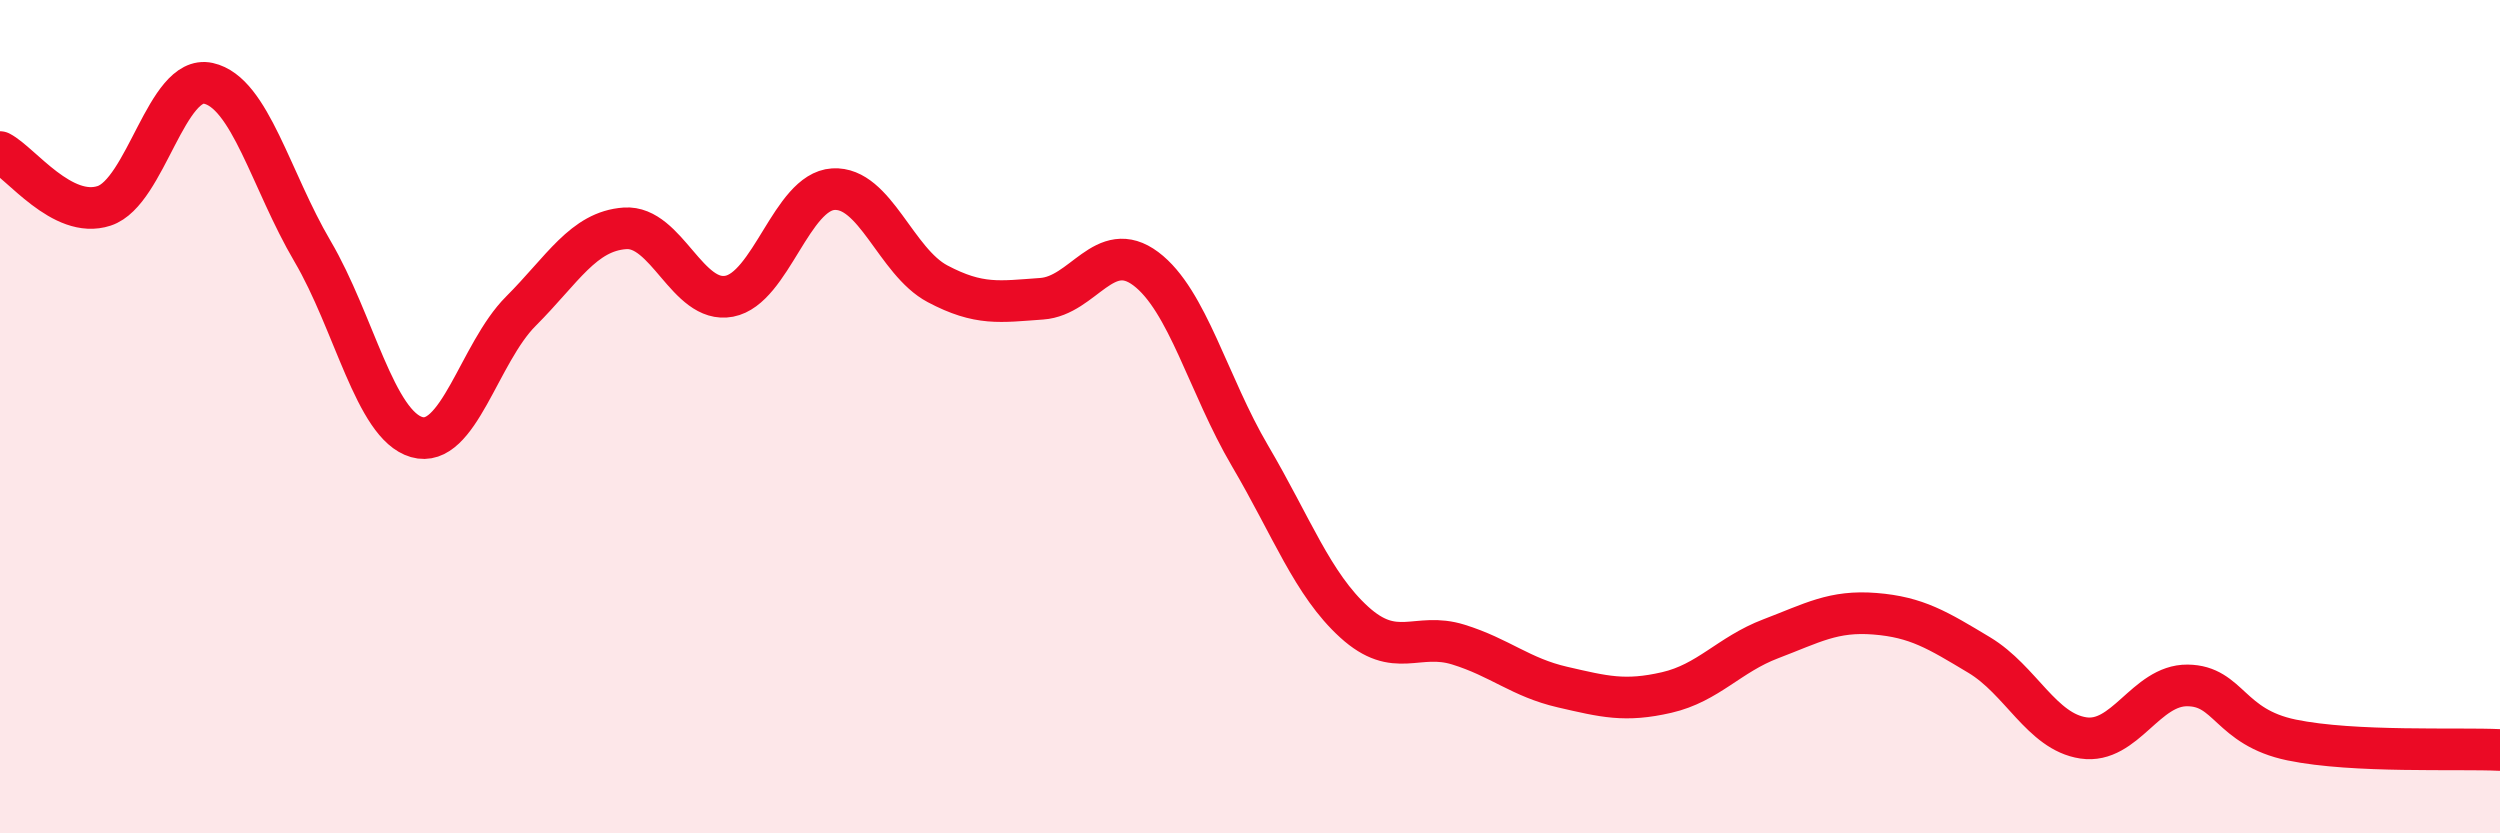 
    <svg width="60" height="20" viewBox="0 0 60 20" xmlns="http://www.w3.org/2000/svg">
      <path
        d="M 0,3.65 C 0.5,3.91 1.5,5.27 2.5,4.94 C 3.5,4.61 4,1.78 5,2 C 6,2.22 6.5,4.33 7.5,6.03 C 8.5,7.73 9,10.2 10,10.49 C 11,10.78 11.5,8.47 12.5,7.47 C 13.5,6.47 14,5.55 15,5.48 C 16,5.41 16.5,7.3 17.5,7.11 C 18.5,6.92 19,4.6 20,4.54 C 21,4.48 21.5,6.28 22.5,6.81 C 23.5,7.34 24,7.24 25,7.17 C 26,7.1 26.5,5.7 27.5,6.45 C 28.5,7.2 29,9.24 30,10.94 C 31,12.64 31.5,14.02 32.5,14.93 C 33.5,15.84 34,15.16 35,15.47 C 36,15.78 36.5,16.26 37.5,16.49 C 38.5,16.72 39,16.85 40,16.62 C 41,16.39 41.5,15.71 42.5,15.33 C 43.5,14.95 44,14.65 45,14.73 C 46,14.81 46.5,15.12 47.5,15.72 C 48.5,16.32 49,17.56 50,17.71 C 51,17.86 51.5,16.44 52.5,16.45 C 53.5,16.46 53.5,17.45 55,17.76 C 56.5,18.07 59,17.95 60,18L60 20L0 20Z"
        fill="#EB0A25"
        opacity="0.1"
        stroke-linecap="round"
        stroke-linejoin="round"
      />
      <path
        d="M 0,3.65 C 0.5,3.91 1.5,5.27 2.5,4.94 C 3.5,4.61 4,1.78 5,2 C 6,2.22 6.5,4.33 7.5,6.03 C 8.5,7.73 9,10.2 10,10.49 C 11,10.78 11.5,8.47 12.5,7.47 C 13.5,6.47 14,5.55 15,5.48 C 16,5.41 16.5,7.3 17.5,7.11 C 18.5,6.92 19,4.6 20,4.54 C 21,4.48 21.5,6.28 22.5,6.81 C 23.5,7.34 24,7.24 25,7.17 C 26,7.1 26.5,5.7 27.5,6.45 C 28.5,7.2 29,9.24 30,10.94 C 31,12.64 31.5,14.02 32.5,14.93 C 33.5,15.84 34,15.16 35,15.47 C 36,15.78 36.5,16.26 37.5,16.49 C 38.5,16.72 39,16.85 40,16.62 C 41,16.39 41.5,15.71 42.5,15.33 C 43.5,14.95 44,14.65 45,14.73 C 46,14.81 46.5,15.12 47.5,15.72 C 48.5,16.32 49,17.56 50,17.71 C 51,17.86 51.5,16.44 52.5,16.45 C 53.5,16.46 53.5,17.45 55,17.76 C 56.5,18.07 59,17.95 60,18"
        stroke="#EB0A25"
        stroke-width="1"
        fill="none"
        stroke-linecap="round"
        stroke-linejoin="round"
      />
    </svg>
  